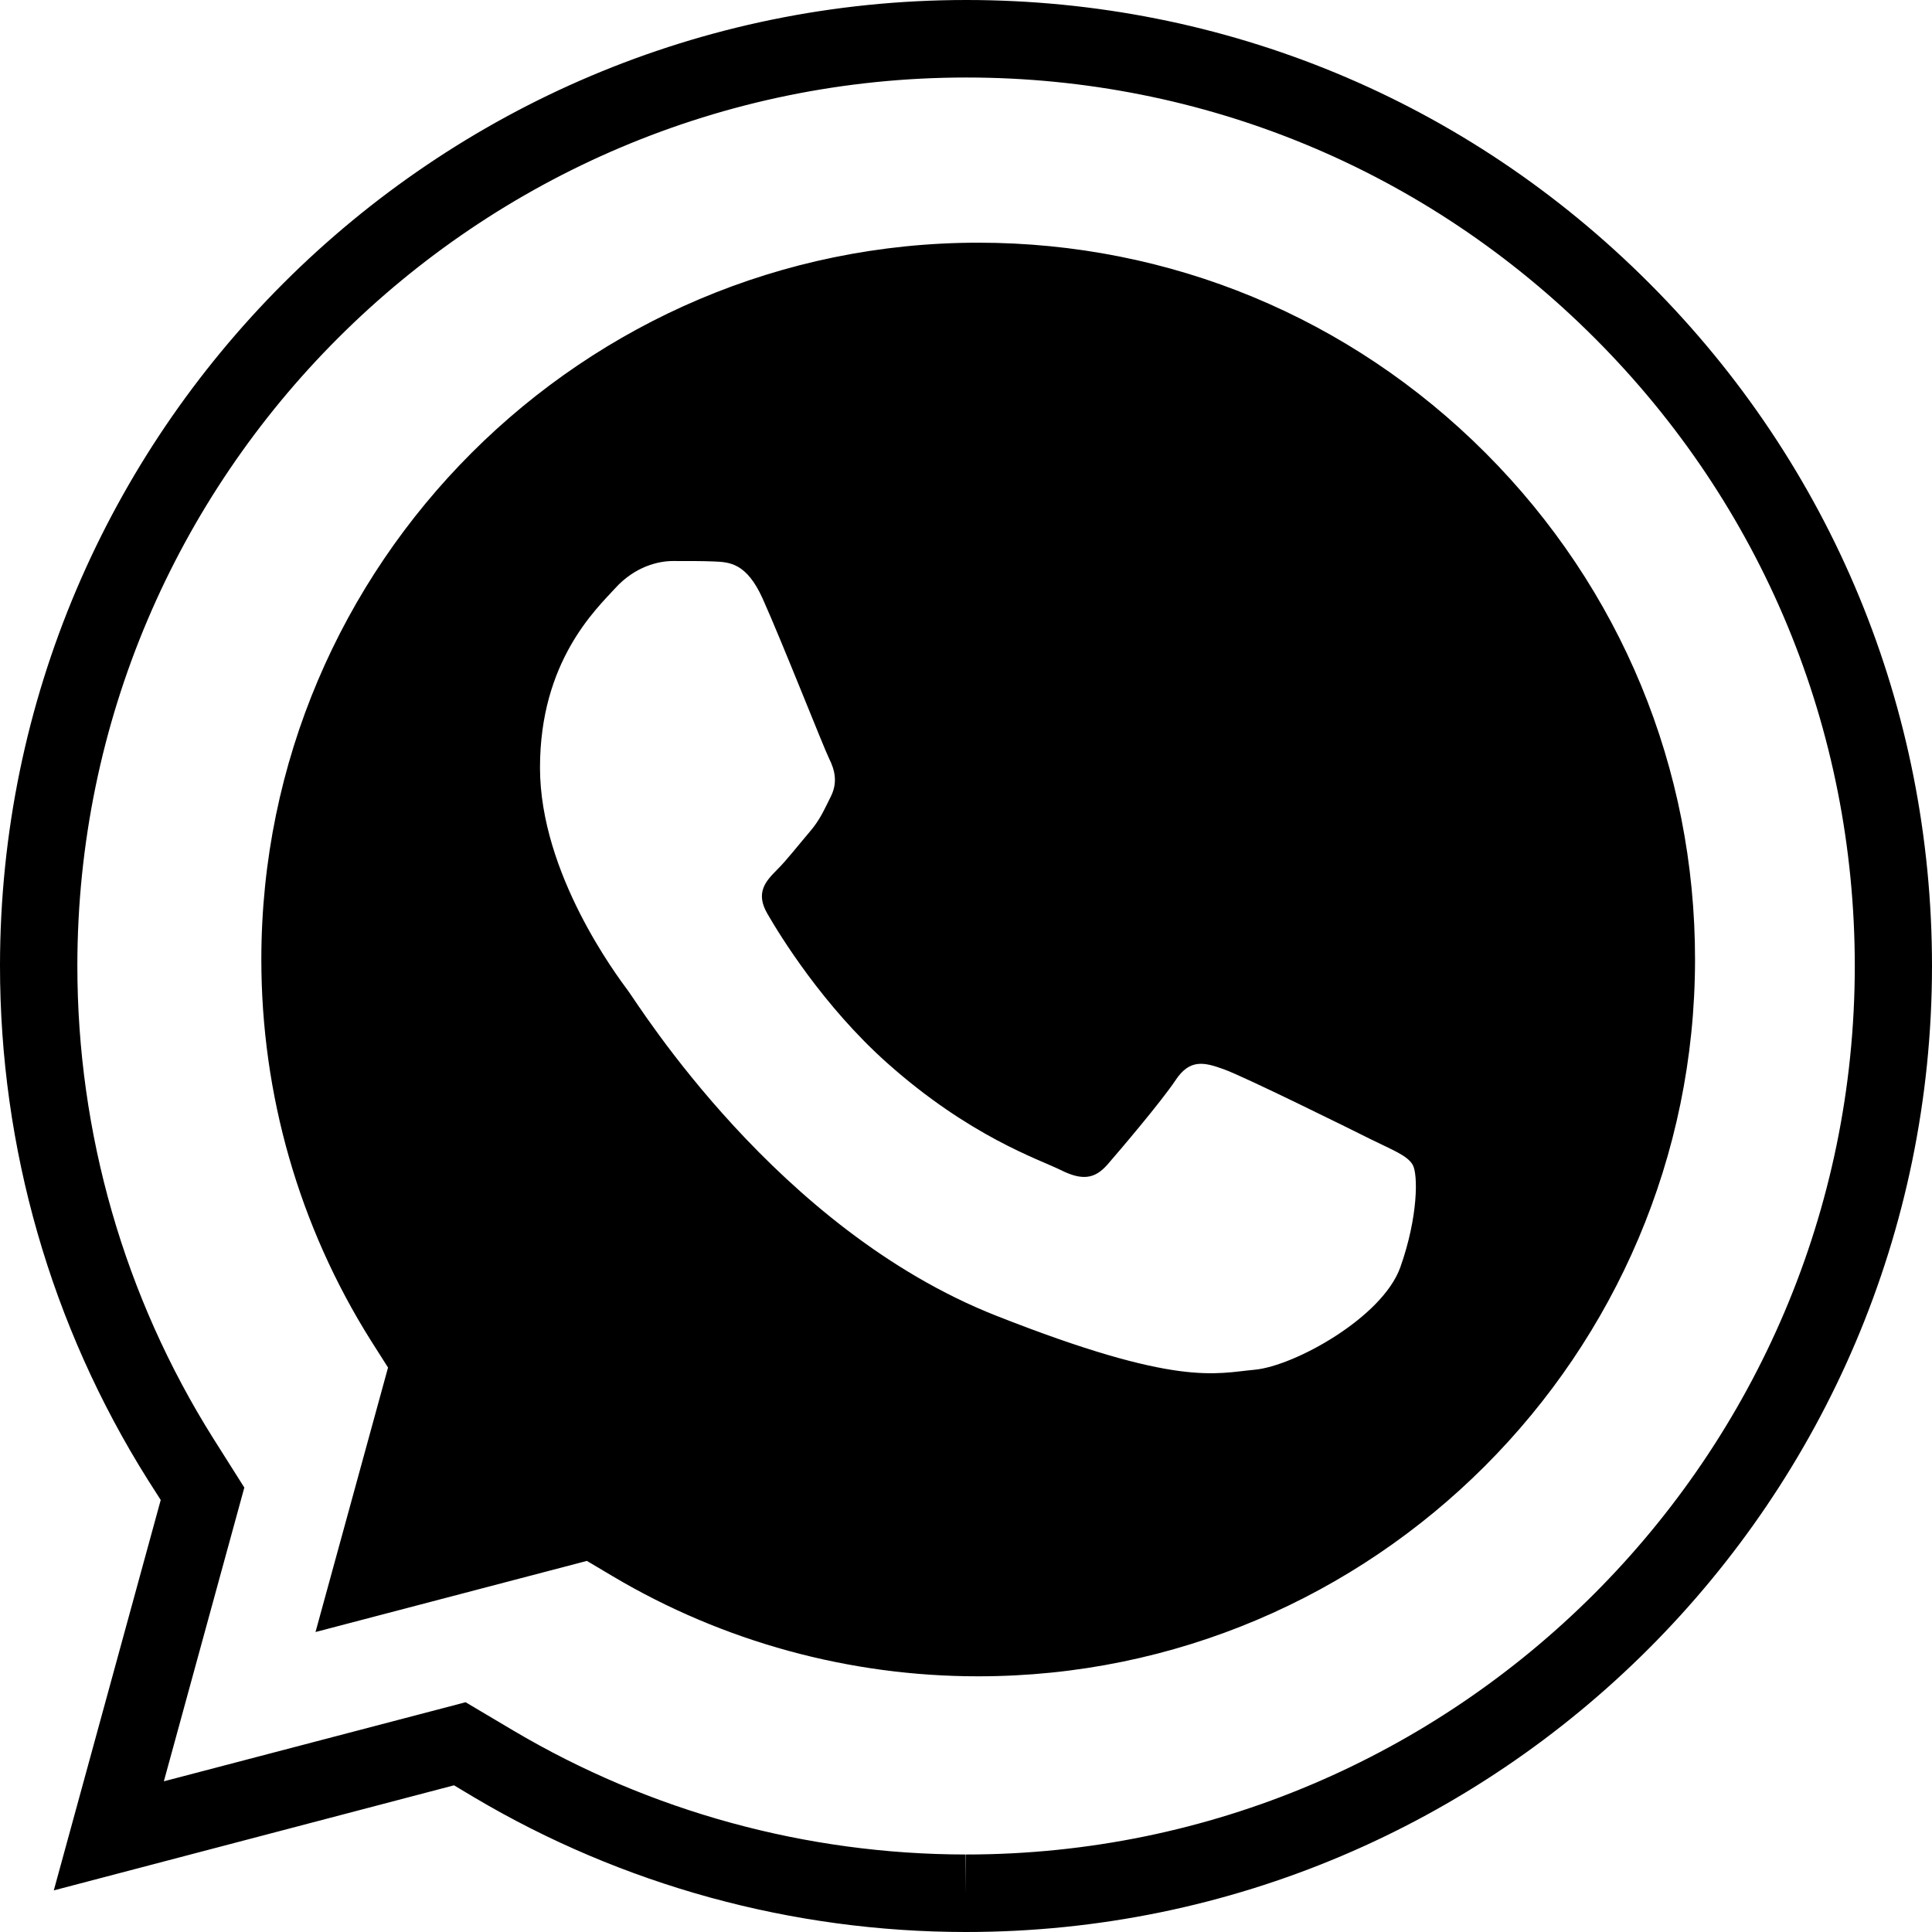 <?xml version="1.0" encoding="utf-8"?>
<!-- Generator: Adobe Illustrator 15.0.0, SVG Export Plug-In . SVG Version: 6.00 Build 0)  -->
<!DOCTYPE svg PUBLIC "-//W3C//DTD SVG 1.1//EN" "http://www.w3.org/Graphics/SVG/1.1/DTD/svg11.dtd">
<svg version="1.1" id="Layer_1" xmlns="http://www.w3.org/2000/svg" xmlns:xlink="http://www.w3.org/1999/xlink" x="0px" y="0px" width="26px" height="26px" viewBox="0 0 26 26" enable-background="new 0 0 26 26" xml:space="preserve">
						<path d="M19.99,6.094c-1.822-1.823-4.243-2.827-6.822-2.828c-5.321,0-9.649,4.325-9.651,9.642 c-0.001,1.822,0.508,3.596,1.474,5.132l0.231,0.364l-0.976,3.559l3.652-0.957l0.352,0.209c1.482,0.879,3.18,1.344,4.911,1.344 h0.003c5.319,0,9.645-4.326,9.647-9.644C22.813,10.339,21.811,7.917,19.99,6.094z M18.845,17.054 c-0.242,0.678-1.427,1.329-1.958,1.379c-0.532,0.048-1.032,0.239-3.481-0.727c-2.949-1.162-4.811-4.184-4.956-4.376 c-0.144-0.195-1.183-1.573-1.183-3c0-1.426,0.749-2.127,1.015-2.417C8.548,7.622,8.862,7.55,9.055,7.55 c0.194,0,0.386-0.001,0.555,0.006c0.208,0.009,0.437,0.019,0.654,0.501c0.258,0.574,0.822,2.007,0.894,2.152 c0.073,0.146,0.12,0.315,0.024,0.508c-0.097,0.193-0.146,0.315-0.29,0.483c-0.146,0.17-0.306,0.378-0.437,0.507 c-0.145,0.147-0.296,0.303-0.127,0.591c0.169,0.293,0.751,1.241,1.612,2.008c1.11,0.989,2.043,1.296,2.333,1.439 c0.291,0.146,0.46,0.121,0.629-0.071c0.17-0.195,0.725-0.848,0.918-1.137c0.193-0.292,0.388-0.242,0.653-0.146 c0.266,0.095,1.692,0.799,1.981,0.944c0.29,0.143,0.483,0.215,0.556,0.338C19.085,15.796,19.086,16.375,18.845,17.054z M22.194,3.81C19.741,1.353,16.478,0.001,13.005,0C5.837,0,0.004,5.829,0,12.993c-0.001,2.456,0.687,4.849,1.988,6.919 l0.175,0.274L0.724,25.44l5.386-1.414l0.269,0.161c1.997,1.185,4.285,1.812,6.617,1.813H13c7.165,0,12.996-5.83,13-12.995 C26.001,9.532,24.649,6.265,22.194,3.81z M13,24.957v0.521l-0.004-0.521c-2.146-0.002-4.251-0.58-6.088-1.668l-0.642-0.381 l-4.061,1.064l1.083-3.953l-0.42-0.665c-1.196-1.903-1.828-4.104-1.827-6.361c0.003-6.589,5.37-11.95,11.965-11.95 C16.2,1.044,19.202,2.29,21.46,4.549c2.258,2.258,3.501,5.261,3.501,8.455C24.956,19.595,19.592,24.957,13,24.957z" />
</svg>